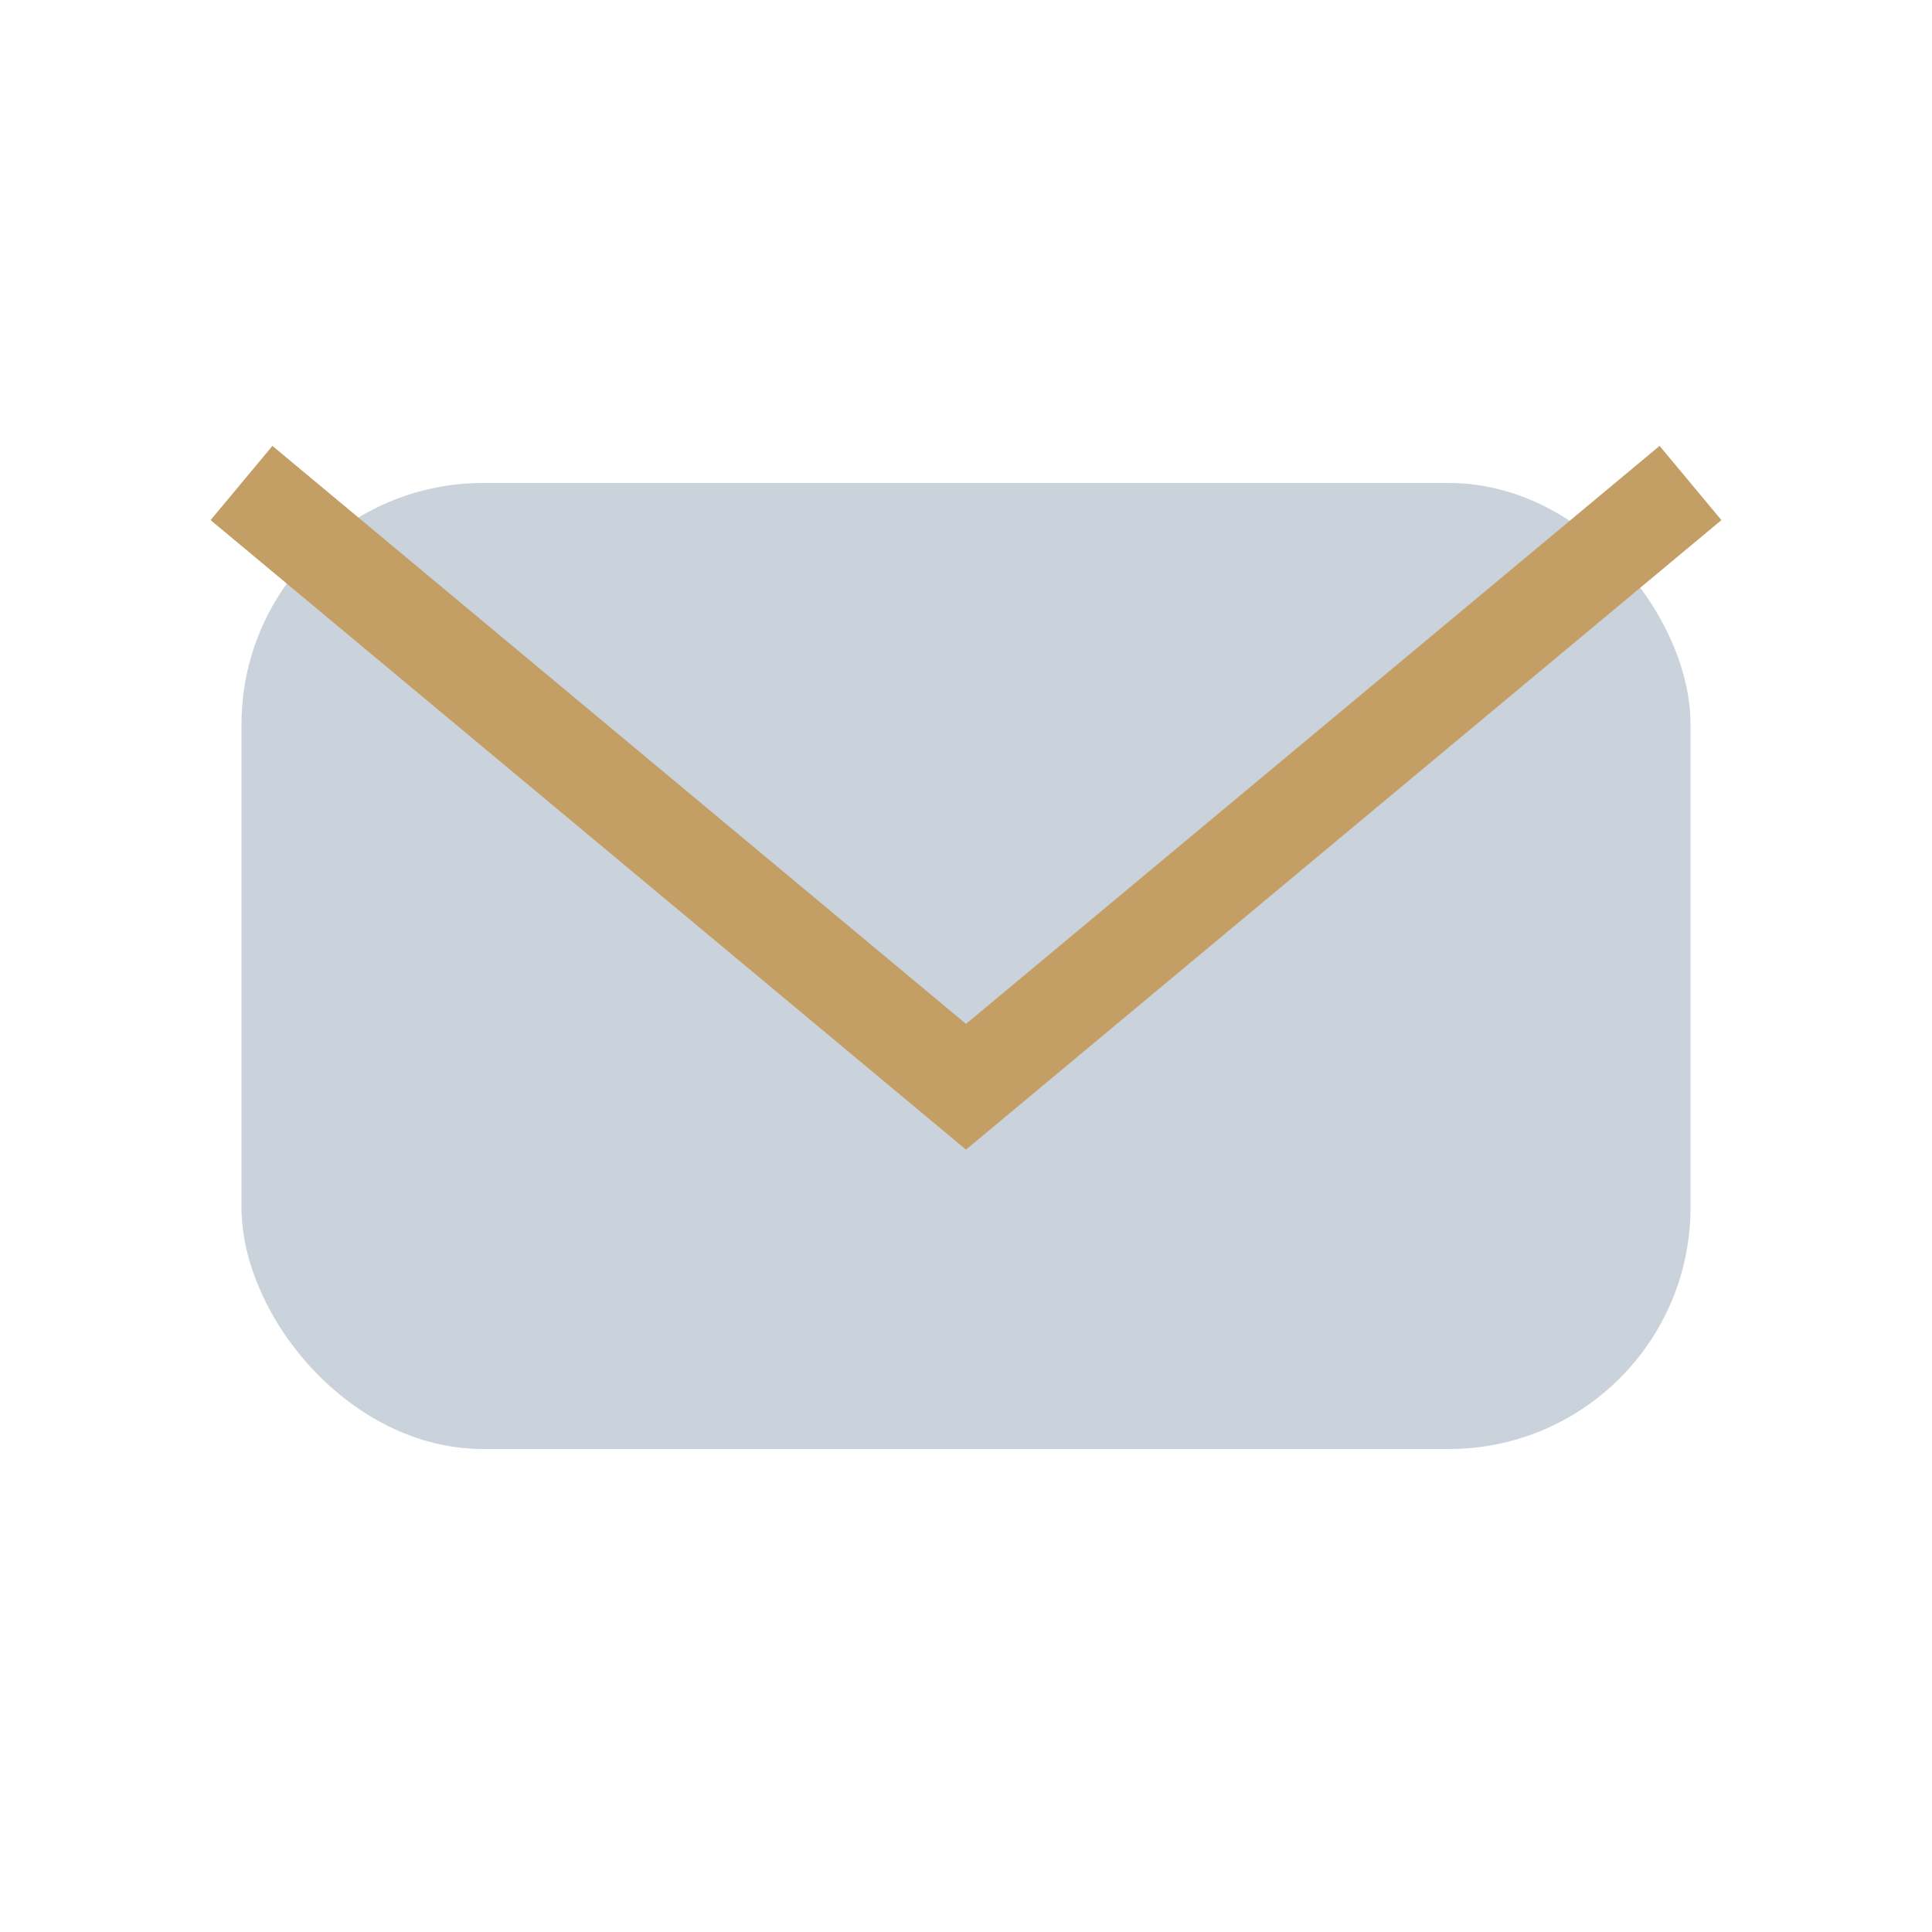 <?xml version="1.0" encoding="UTF-8"?>
<svg xmlns="http://www.w3.org/2000/svg" width="32" height="32" viewBox="0 0 32 32"><rect x="4" y="8" width="24" height="16" rx="4" fill="#CAD2DB"/><path d="M4 8l12 10 12-10" fill="none" stroke="#C49F65" stroke-width="1.6"/></svg>